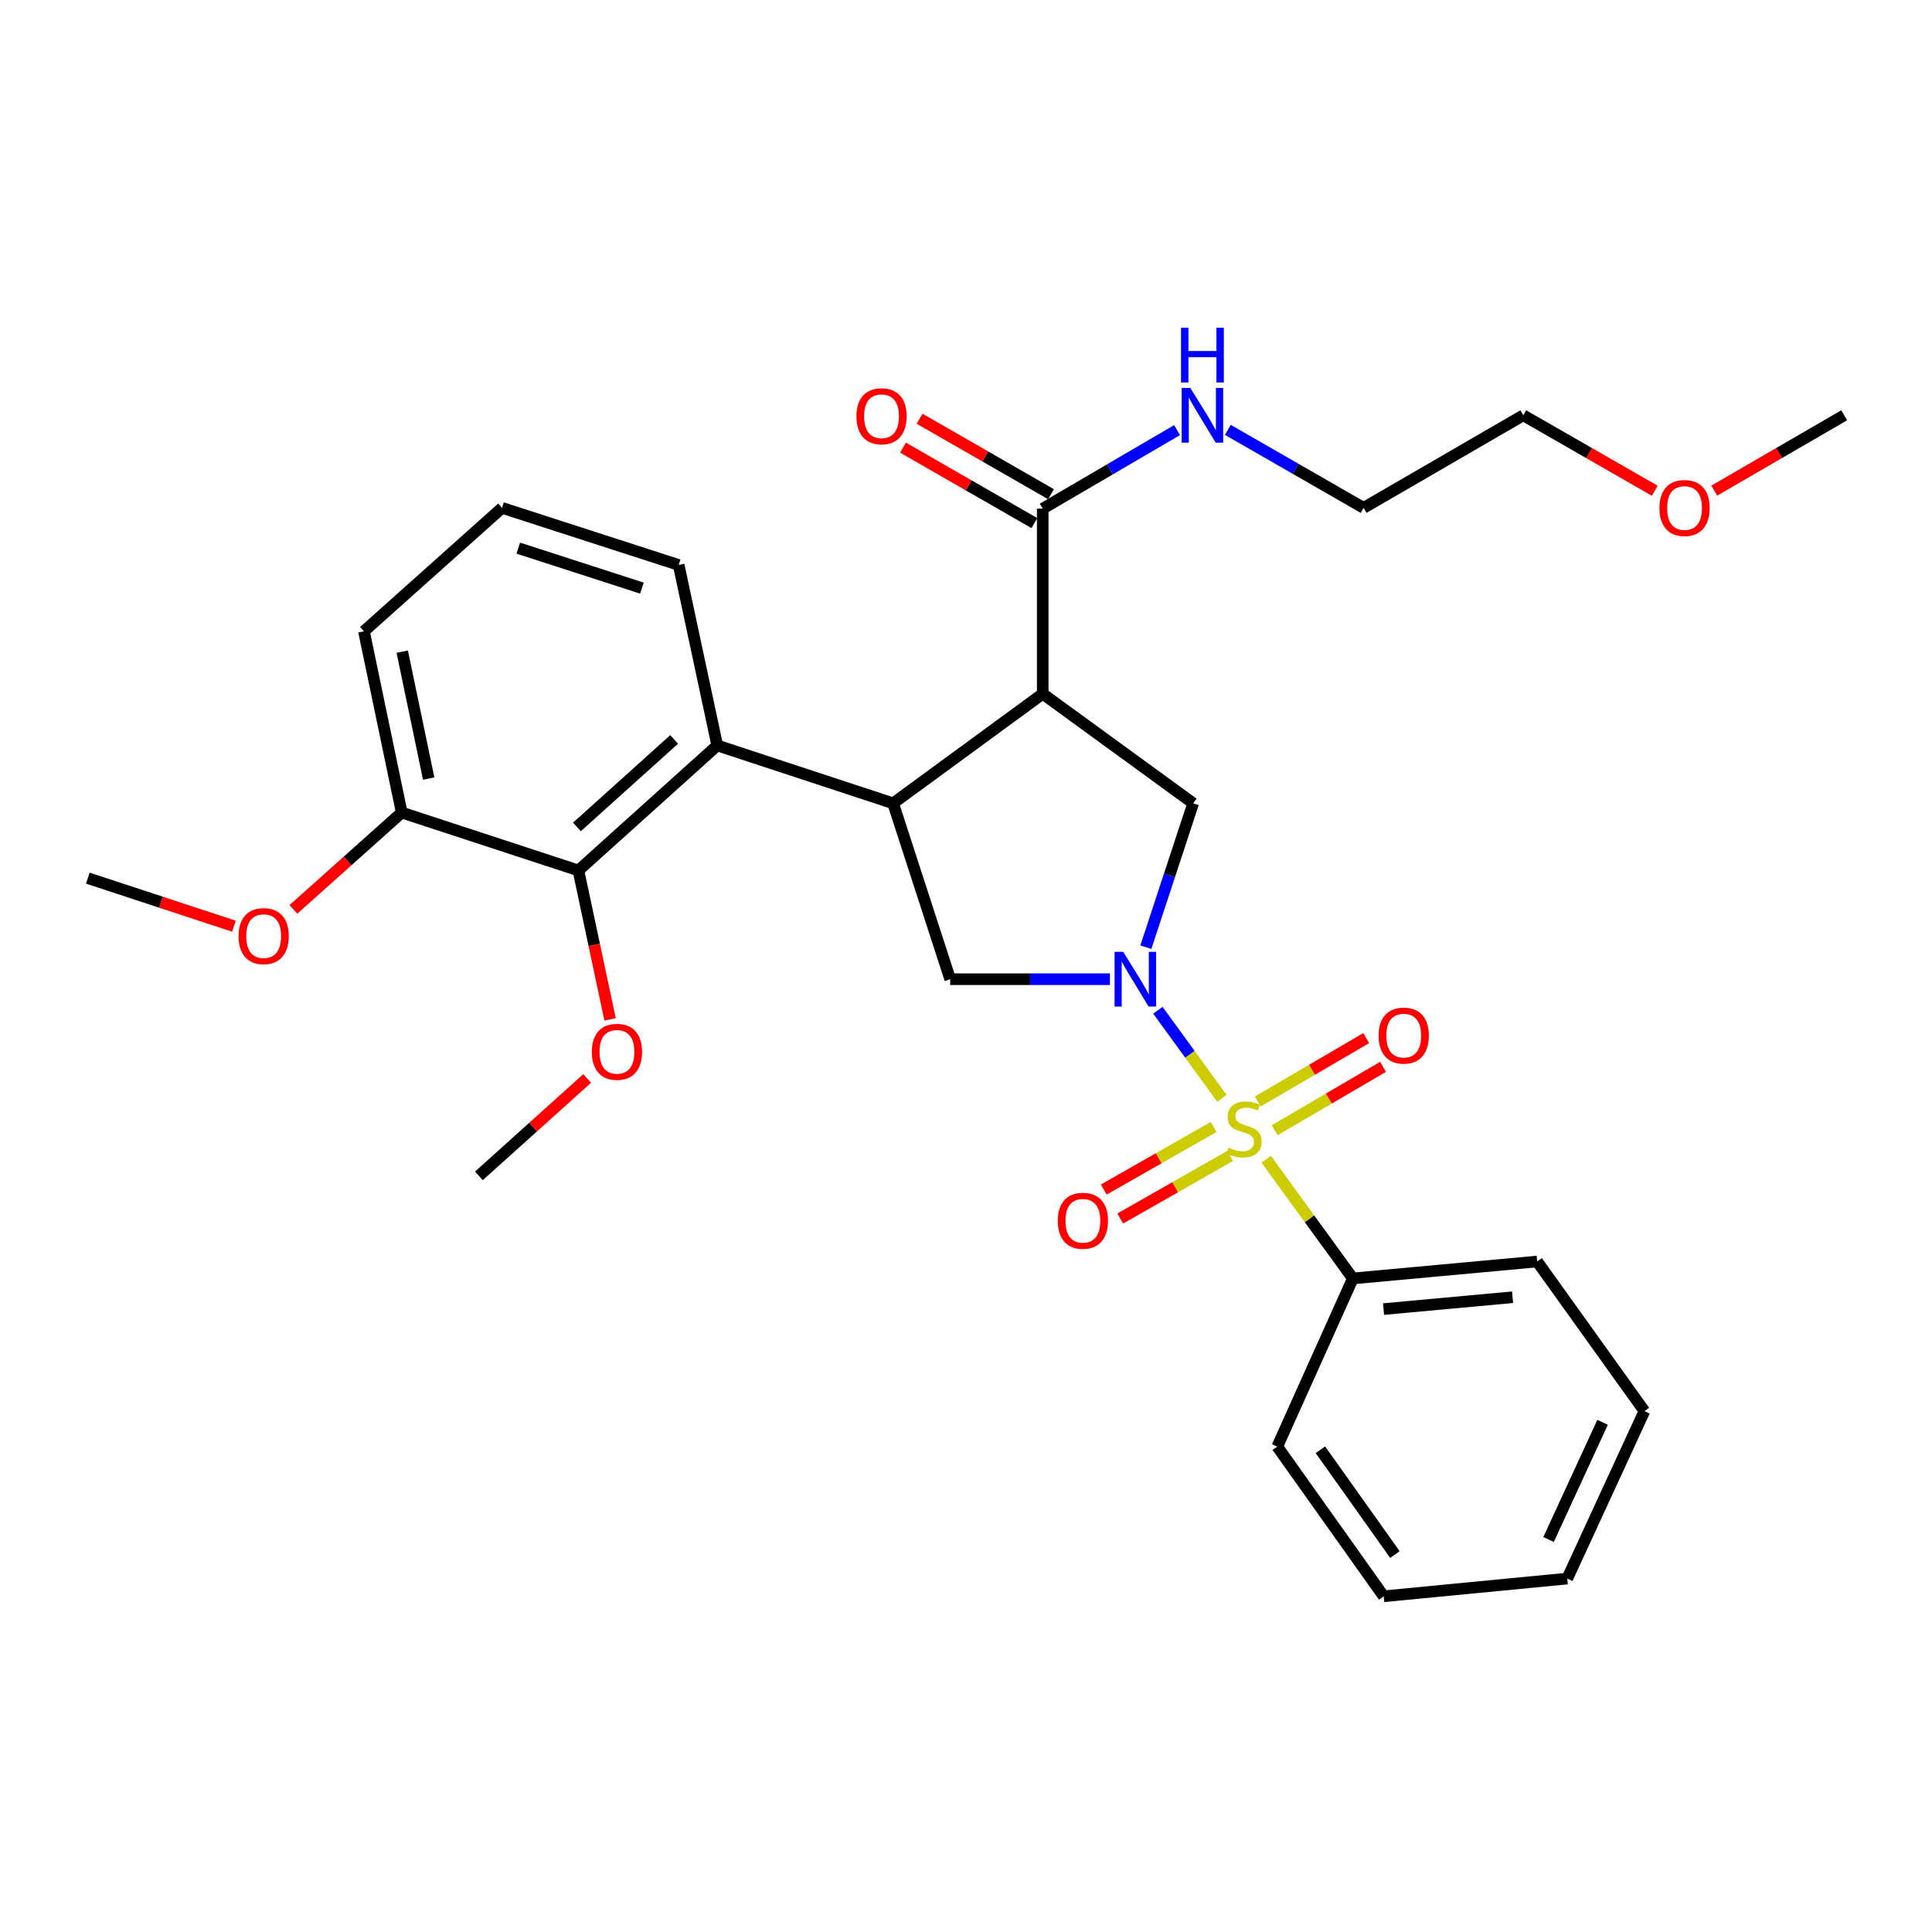 <?xml version='1.0' encoding='iso-8859-1'?>
<svg version='1.1' baseProfile='full'
              xmlns='http://www.w3.org/2000/svg'
                      xmlns:rdkit='http://www.rdkit.org/xml'
                      xmlns:xlink='http://www.w3.org/1999/xlink'
                  xml:space='preserve'
width='1000px' height='1000px' viewBox='0 0 1000 1000'>
<!-- END OF HEADER -->
<rect style='opacity:1.0;fill:#FFFFFF;stroke:none' width='1000' height='1000' x='0' y='0'> </rect>
<path class='bond-0' d='M 632.446,568.487 L 615.883,545.694' style='fill:none;fill-rule:evenodd;stroke:#CCCC00;stroke-width:6px;stroke-linecap:butt;stroke-linejoin:miter;stroke-opacity:1' />
<path class='bond-0' d='M 615.883,545.694 L 599.321,522.9' style='fill:none;fill-rule:evenodd;stroke:#0000FF;stroke-width:6px;stroke-linecap:butt;stroke-linejoin:miter;stroke-opacity:1' />
<path class='bond-8' d='M 628.17,583.32 L 599.735,599.516' style='fill:none;fill-rule:evenodd;stroke:#CCCC00;stroke-width:6px;stroke-linecap:butt;stroke-linejoin:miter;stroke-opacity:1' />
<path class='bond-8' d='M 599.735,599.516 L 571.299,615.711' style='fill:none;fill-rule:evenodd;stroke:#FF0000;stroke-width:6px;stroke-linecap:butt;stroke-linejoin:miter;stroke-opacity:1' />
<path class='bond-8' d='M 636.707,598.309 L 608.272,614.505' style='fill:none;fill-rule:evenodd;stroke:#CCCC00;stroke-width:6px;stroke-linecap:butt;stroke-linejoin:miter;stroke-opacity:1' />
<path class='bond-8' d='M 608.272,614.505 L 579.836,630.7' style='fill:none;fill-rule:evenodd;stroke:#FF0000;stroke-width:6px;stroke-linecap:butt;stroke-linejoin:miter;stroke-opacity:1' />
<path class='bond-9' d='M 659.746,585.013 L 687.806,568.607' style='fill:none;fill-rule:evenodd;stroke:#CCCC00;stroke-width:6px;stroke-linecap:butt;stroke-linejoin:miter;stroke-opacity:1' />
<path class='bond-9' d='M 687.806,568.607 L 715.865,552.2' style='fill:none;fill-rule:evenodd;stroke:#FF0000;stroke-width:6px;stroke-linecap:butt;stroke-linejoin:miter;stroke-opacity:1' />
<path class='bond-9' d='M 651.039,570.122 L 679.099,553.716' style='fill:none;fill-rule:evenodd;stroke:#CCCC00;stroke-width:6px;stroke-linecap:butt;stroke-linejoin:miter;stroke-opacity:1' />
<path class='bond-9' d='M 679.099,553.716 L 707.158,537.309' style='fill:none;fill-rule:evenodd;stroke:#FF0000;stroke-width:6px;stroke-linecap:butt;stroke-linejoin:miter;stroke-opacity:1' />
<path class='bond-10' d='M 655.393,600.053 L 677.816,630.885' style='fill:none;fill-rule:evenodd;stroke:#CCCC00;stroke-width:6px;stroke-linecap:butt;stroke-linejoin:miter;stroke-opacity:1' />
<path class='bond-10' d='M 677.816,630.885 L 700.239,661.717' style='fill:none;fill-rule:evenodd;stroke:#000000;stroke-width:6px;stroke-linecap:butt;stroke-linejoin:miter;stroke-opacity:1' />
<path class='bond-3' d='M 593.091,490.279 L 605.338,453.037' style='fill:none;fill-rule:evenodd;stroke:#0000FF;stroke-width:6px;stroke-linecap:butt;stroke-linejoin:miter;stroke-opacity:1' />
<path class='bond-3' d='M 605.338,453.037 L 617.585,415.796' style='fill:none;fill-rule:evenodd;stroke:#000000;stroke-width:6px;stroke-linecap:butt;stroke-linejoin:miter;stroke-opacity:1' />
<path class='bond-4' d='M 574.511,506.835 L 533.164,506.835' style='fill:none;fill-rule:evenodd;stroke:#0000FF;stroke-width:6px;stroke-linecap:butt;stroke-linejoin:miter;stroke-opacity:1' />
<path class='bond-4' d='M 533.164,506.835 L 491.816,506.835' style='fill:none;fill-rule:evenodd;stroke:#000000;stroke-width:6px;stroke-linecap:butt;stroke-linejoin:miter;stroke-opacity:1' />
<path class='bond-1' d='M 539.712,359.102 L 617.585,415.796' style='fill:none;fill-rule:evenodd;stroke:#000000;stroke-width:6px;stroke-linecap:butt;stroke-linejoin:miter;stroke-opacity:1' />
<path class='bond-6' d='M 539.712,359.102 L 539.712,263.281' style='fill:none;fill-rule:evenodd;stroke:#000000;stroke-width:6px;stroke-linecap:butt;stroke-linejoin:miter;stroke-opacity:1' />
<path class='bond-30' d='M 539.712,359.102 L 462.271,415.796' style='fill:none;fill-rule:evenodd;stroke:#000000;stroke-width:6px;stroke-linecap:butt;stroke-linejoin:miter;stroke-opacity:1' />
<path class='bond-2' d='M 462.271,415.796 L 491.816,506.835' style='fill:none;fill-rule:evenodd;stroke:#000000;stroke-width:6px;stroke-linecap:butt;stroke-linejoin:miter;stroke-opacity:1' />
<path class='bond-5' d='M 462.271,415.796 L 371.251,385.848' style='fill:none;fill-rule:evenodd;stroke:#000000;stroke-width:6px;stroke-linecap:butt;stroke-linejoin:miter;stroke-opacity:1' />
<path class='bond-7' d='M 371.251,385.848 L 299.378,450.544' style='fill:none;fill-rule:evenodd;stroke:#000000;stroke-width:6px;stroke-linecap:butt;stroke-linejoin:miter;stroke-opacity:1' />
<path class='bond-7' d='M 348.93,382.732 L 298.619,428.019' style='fill:none;fill-rule:evenodd;stroke:#000000;stroke-width:6px;stroke-linecap:butt;stroke-linejoin:miter;stroke-opacity:1' />
<path class='bond-15' d='M 371.251,385.848 L 351.28,292.432' style='fill:none;fill-rule:evenodd;stroke:#000000;stroke-width:6px;stroke-linecap:butt;stroke-linejoin:miter;stroke-opacity:1' />
<path class='bond-12' d='M 544.008,255.802 L 509.995,236.268' style='fill:none;fill-rule:evenodd;stroke:#000000;stroke-width:6px;stroke-linecap:butt;stroke-linejoin:miter;stroke-opacity:1' />
<path class='bond-12' d='M 509.995,236.268 L 475.983,216.734' style='fill:none;fill-rule:evenodd;stroke:#FF0000;stroke-width:6px;stroke-linecap:butt;stroke-linejoin:miter;stroke-opacity:1' />
<path class='bond-12' d='M 535.417,270.76 L 501.404,251.226' style='fill:none;fill-rule:evenodd;stroke:#000000;stroke-width:6px;stroke-linecap:butt;stroke-linejoin:miter;stroke-opacity:1' />
<path class='bond-12' d='M 501.404,251.226 L 467.392,231.692' style='fill:none;fill-rule:evenodd;stroke:#FF0000;stroke-width:6px;stroke-linecap:butt;stroke-linejoin:miter;stroke-opacity:1' />
<path class='bond-13' d='M 539.712,263.281 L 574.477,242.956' style='fill:none;fill-rule:evenodd;stroke:#000000;stroke-width:6px;stroke-linecap:butt;stroke-linejoin:miter;stroke-opacity:1' />
<path class='bond-13' d='M 574.477,242.956 L 609.242,222.631' style='fill:none;fill-rule:evenodd;stroke:#0000FF;stroke-width:6px;stroke-linecap:butt;stroke-linejoin:miter;stroke-opacity:1' />
<path class='bond-11' d='M 299.378,450.544 L 207.936,420.578' style='fill:none;fill-rule:evenodd;stroke:#000000;stroke-width:6px;stroke-linecap:butt;stroke-linejoin:miter;stroke-opacity:1' />
<path class='bond-14' d='M 299.378,450.544 L 307.576,489.085' style='fill:none;fill-rule:evenodd;stroke:#000000;stroke-width:6px;stroke-linecap:butt;stroke-linejoin:miter;stroke-opacity:1' />
<path class='bond-14' d='M 307.576,489.085 L 315.774,527.626' style='fill:none;fill-rule:evenodd;stroke:#FF0000;stroke-width:6px;stroke-linecap:butt;stroke-linejoin:miter;stroke-opacity:1' />
<path class='bond-20' d='M 700.239,661.717 L 795.639,652.958' style='fill:none;fill-rule:evenodd;stroke:#000000;stroke-width:6px;stroke-linecap:butt;stroke-linejoin:miter;stroke-opacity:1' />
<path class='bond-20' d='M 716.126,677.581 L 782.906,671.449' style='fill:none;fill-rule:evenodd;stroke:#000000;stroke-width:6px;stroke-linecap:butt;stroke-linejoin:miter;stroke-opacity:1' />
<path class='bond-21' d='M 700.239,661.717 L 661.111,748.76' style='fill:none;fill-rule:evenodd;stroke:#000000;stroke-width:6px;stroke-linecap:butt;stroke-linejoin:miter;stroke-opacity:1' />
<path class='bond-16' d='M 207.936,420.578 L 179.904,445.636' style='fill:none;fill-rule:evenodd;stroke:#000000;stroke-width:6px;stroke-linecap:butt;stroke-linejoin:miter;stroke-opacity:1' />
<path class='bond-16' d='M 179.904,445.636 L 151.871,470.695' style='fill:none;fill-rule:evenodd;stroke:#FF0000;stroke-width:6px;stroke-linecap:butt;stroke-linejoin:miter;stroke-opacity:1' />
<path class='bond-32' d='M 207.936,420.578 L 188.377,326.759' style='fill:none;fill-rule:evenodd;stroke:#000000;stroke-width:6px;stroke-linecap:butt;stroke-linejoin:miter;stroke-opacity:1' />
<path class='bond-32' d='M 221.889,402.984 L 208.197,337.311' style='fill:none;fill-rule:evenodd;stroke:#000000;stroke-width:6px;stroke-linecap:butt;stroke-linejoin:miter;stroke-opacity:1' />
<path class='bond-22' d='M 635.521,222.503 L 670.664,242.686' style='fill:none;fill-rule:evenodd;stroke:#0000FF;stroke-width:6px;stroke-linecap:butt;stroke-linejoin:miter;stroke-opacity:1' />
<path class='bond-22' d='M 670.664,242.686 L 705.807,262.869' style='fill:none;fill-rule:evenodd;stroke:#000000;stroke-width:6px;stroke-linecap:butt;stroke-linejoin:miter;stroke-opacity:1' />
<path class='bond-24' d='M 303.927,558.201 L 275.898,583.419' style='fill:none;fill-rule:evenodd;stroke:#FF0000;stroke-width:6px;stroke-linecap:butt;stroke-linejoin:miter;stroke-opacity:1' />
<path class='bond-24' d='M 275.898,583.419 L 247.869,608.636' style='fill:none;fill-rule:evenodd;stroke:#000000;stroke-width:6px;stroke-linecap:butt;stroke-linejoin:miter;stroke-opacity:1' />
<path class='bond-17' d='M 351.28,292.432 L 259.857,262.869' style='fill:none;fill-rule:evenodd;stroke:#000000;stroke-width:6px;stroke-linecap:butt;stroke-linejoin:miter;stroke-opacity:1' />
<path class='bond-17' d='M 332.259,304.411 L 268.263,283.716' style='fill:none;fill-rule:evenodd;stroke:#000000;stroke-width:6px;stroke-linecap:butt;stroke-linejoin:miter;stroke-opacity:1' />
<path class='bond-25' d='M 121.079,479.395 L 83.267,466.958' style='fill:none;fill-rule:evenodd;stroke:#FF0000;stroke-width:6px;stroke-linecap:butt;stroke-linejoin:miter;stroke-opacity:1' />
<path class='bond-25' d='M 83.267,466.958 L 45.455,454.521' style='fill:none;fill-rule:evenodd;stroke:#000000;stroke-width:6px;stroke-linecap:butt;stroke-linejoin:miter;stroke-opacity:1' />
<path class='bond-19' d='M 259.857,262.869 L 188.377,326.759' style='fill:none;fill-rule:evenodd;stroke:#000000;stroke-width:6px;stroke-linecap:butt;stroke-linejoin:miter;stroke-opacity:1' />
<path class='bond-18' d='M 856.514,254.025 L 822.483,234.489' style='fill:none;fill-rule:evenodd;stroke:#FF0000;stroke-width:6px;stroke-linecap:butt;stroke-linejoin:miter;stroke-opacity:1' />
<path class='bond-18' d='M 822.483,234.489 L 788.451,214.953' style='fill:none;fill-rule:evenodd;stroke:#000000;stroke-width:6px;stroke-linecap:butt;stroke-linejoin:miter;stroke-opacity:1' />
<path class='bond-26' d='M 887.308,253.945 L 920.927,234.449' style='fill:none;fill-rule:evenodd;stroke:#FF0000;stroke-width:6px;stroke-linecap:butt;stroke-linejoin:miter;stroke-opacity:1' />
<path class='bond-26' d='M 920.927,234.449 L 954.545,214.953' style='fill:none;fill-rule:evenodd;stroke:#000000;stroke-width:6px;stroke-linecap:butt;stroke-linejoin:miter;stroke-opacity:1' />
<path class='bond-27' d='M 795.639,652.958 L 851.153,730.399' style='fill:none;fill-rule:evenodd;stroke:#000000;stroke-width:6px;stroke-linecap:butt;stroke-linejoin:miter;stroke-opacity:1' />
<path class='bond-28' d='M 661.111,748.76 L 716.195,826.24' style='fill:none;fill-rule:evenodd;stroke:#000000;stroke-width:6px;stroke-linecap:butt;stroke-linejoin:miter;stroke-opacity:1' />
<path class='bond-28' d='M 683.432,750.387 L 721.991,804.623' style='fill:none;fill-rule:evenodd;stroke:#000000;stroke-width:6px;stroke-linecap:butt;stroke-linejoin:miter;stroke-opacity:1' />
<path class='bond-23' d='M 705.807,262.869 L 788.451,214.953' style='fill:none;fill-rule:evenodd;stroke:#000000;stroke-width:6px;stroke-linecap:butt;stroke-linejoin:miter;stroke-opacity:1' />
<path class='bond-31' d='M 851.153,730.399 L 811.211,817.059' style='fill:none;fill-rule:evenodd;stroke:#000000;stroke-width:6px;stroke-linecap:butt;stroke-linejoin:miter;stroke-opacity:1' />
<path class='bond-31' d='M 829.496,736.178 L 801.537,796.84' style='fill:none;fill-rule:evenodd;stroke:#000000;stroke-width:6px;stroke-linecap:butt;stroke-linejoin:miter;stroke-opacity:1' />
<path class='bond-29' d='M 716.195,826.24 L 811.211,817.059' style='fill:none;fill-rule:evenodd;stroke:#000000;stroke-width:6px;stroke-linecap:butt;stroke-linejoin:miter;stroke-opacity:1' />
<path  class='atom-0' d='M 635.919 593.996
Q 636.239 594.116, 637.559 594.676
Q 638.879 595.236, 640.319 595.596
Q 641.799 595.916, 643.239 595.916
Q 645.919 595.916, 647.479 594.636
Q 649.039 593.316, 649.039 591.036
Q 649.039 589.476, 648.239 588.516
Q 647.479 587.556, 646.279 587.036
Q 645.079 586.516, 643.079 585.916
Q 640.559 585.156, 639.039 584.436
Q 637.559 583.716, 636.479 582.196
Q 635.439 580.676, 635.439 578.116
Q 635.439 574.556, 637.839 572.356
Q 640.279 570.156, 645.079 570.156
Q 648.359 570.156, 652.079 571.716
L 651.159 574.796
Q 647.759 573.396, 645.199 573.396
Q 642.439 573.396, 640.919 574.556
Q 639.399 575.676, 639.439 577.636
Q 639.439 579.156, 640.199 580.076
Q 640.999 580.996, 642.119 581.516
Q 643.279 582.036, 645.199 582.636
Q 647.759 583.436, 649.279 584.236
Q 650.799 585.036, 651.879 586.676
Q 652.999 588.276, 652.999 591.036
Q 652.999 594.956, 650.359 597.076
Q 647.759 599.156, 643.399 599.156
Q 640.879 599.156, 638.959 598.596
Q 637.079 598.076, 634.839 597.156
L 635.919 593.996
' fill='#CCCC00'/>
<path  class='atom-1' d='M 581.387 492.675
L 590.667 507.675
Q 591.587 509.155, 593.067 511.835
Q 594.547 514.515, 594.627 514.675
L 594.627 492.675
L 598.387 492.675
L 598.387 520.995
L 594.507 520.995
L 584.547 504.595
Q 583.387 502.675, 582.147 500.475
Q 580.947 498.275, 580.587 497.595
L 580.587 520.995
L 576.907 520.995
L 576.907 492.675
L 581.387 492.675
' fill='#0000FF'/>
<path  class='atom-9' d='M 547.498 631.869
Q 547.498 625.069, 550.858 621.269
Q 554.218 617.469, 560.498 617.469
Q 566.778 617.469, 570.138 621.269
Q 573.498 625.069, 573.498 631.869
Q 573.498 638.749, 570.098 642.669
Q 566.698 646.549, 560.498 646.549
Q 554.258 646.549, 550.858 642.669
Q 547.498 638.789, 547.498 631.869
M 560.498 643.349
Q 564.818 643.349, 567.138 640.469
Q 569.498 637.549, 569.498 631.869
Q 569.498 626.309, 567.138 623.509
Q 564.818 620.669, 560.498 620.669
Q 556.178 620.669, 553.818 623.469
Q 551.498 626.269, 551.498 631.869
Q 551.498 637.589, 553.818 640.469
Q 556.178 643.349, 560.498 643.349
' fill='#FF0000'/>
<path  class='atom-10' d='M 713.573 536.028
Q 713.573 529.228, 716.933 525.428
Q 720.293 521.628, 726.573 521.628
Q 732.853 521.628, 736.213 525.428
Q 739.573 529.228, 739.573 536.028
Q 739.573 542.908, 736.173 546.828
Q 732.773 550.708, 726.573 550.708
Q 720.333 550.708, 716.933 546.828
Q 713.573 542.948, 713.573 536.028
M 726.573 547.508
Q 730.893 547.508, 733.213 544.628
Q 735.573 541.708, 735.573 536.028
Q 735.573 530.468, 733.213 527.668
Q 730.893 524.828, 726.573 524.828
Q 722.253 524.828, 719.893 527.628
Q 717.573 530.428, 717.573 536.028
Q 717.573 541.748, 719.893 544.628
Q 722.253 547.508, 726.573 547.508
' fill='#FF0000'/>
<path  class='atom-13' d='M 443.282 215.445
Q 443.282 208.645, 446.642 204.845
Q 450.002 201.045, 456.282 201.045
Q 462.562 201.045, 465.922 204.845
Q 469.282 208.645, 469.282 215.445
Q 469.282 222.325, 465.882 226.245
Q 462.482 230.125, 456.282 230.125
Q 450.042 230.125, 446.642 226.245
Q 443.282 222.365, 443.282 215.445
M 456.282 226.925
Q 460.602 226.925, 462.922 224.045
Q 465.282 221.125, 465.282 215.445
Q 465.282 209.885, 462.922 207.085
Q 460.602 204.245, 456.282 204.245
Q 451.962 204.245, 449.602 207.045
Q 447.282 209.845, 447.282 215.445
Q 447.282 221.165, 449.602 224.045
Q 451.962 226.925, 456.282 226.925
' fill='#FF0000'/>
<path  class='atom-14' d='M 616.116 200.793
L 625.396 215.793
Q 626.316 217.273, 627.796 219.953
Q 629.276 222.633, 629.356 222.793
L 629.356 200.793
L 633.116 200.793
L 633.116 229.113
L 629.236 229.113
L 619.276 212.713
Q 618.116 210.793, 616.876 208.593
Q 615.676 206.393, 615.316 205.713
L 615.316 229.113
L 611.636 229.113
L 611.636 200.793
L 616.116 200.793
' fill='#0000FF'/>
<path  class='atom-14' d='M 611.296 169.641
L 615.136 169.641
L 615.136 181.681
L 629.616 181.681
L 629.616 169.641
L 633.456 169.641
L 633.456 197.961
L 629.616 197.961
L 629.616 184.881
L 615.136 184.881
L 615.136 197.961
L 611.296 197.961
L 611.296 169.641
' fill='#0000FF'/>
<path  class='atom-15' d='M 306.33 544.423
Q 306.33 537.623, 309.69 533.823
Q 313.05 530.023, 319.33 530.023
Q 325.61 530.023, 328.97 533.823
Q 332.33 537.623, 332.33 544.423
Q 332.33 551.303, 328.93 555.223
Q 325.53 559.103, 319.33 559.103
Q 313.09 559.103, 309.69 555.223
Q 306.33 551.343, 306.33 544.423
M 319.33 555.903
Q 323.65 555.903, 325.97 553.023
Q 328.33 550.103, 328.33 544.423
Q 328.33 538.863, 325.97 536.063
Q 323.65 533.223, 319.33 533.223
Q 315.01 533.223, 312.65 536.023
Q 310.33 538.823, 310.33 544.423
Q 310.33 550.143, 312.65 553.023
Q 315.01 555.903, 319.33 555.903
' fill='#FF0000'/>
<path  class='atom-17' d='M 123.475 484.539
Q 123.475 477.739, 126.835 473.939
Q 130.195 470.139, 136.475 470.139
Q 142.755 470.139, 146.115 473.939
Q 149.475 477.739, 149.475 484.539
Q 149.475 491.419, 146.075 495.339
Q 142.675 499.219, 136.475 499.219
Q 130.235 499.219, 126.835 495.339
Q 123.475 491.459, 123.475 484.539
M 136.475 496.019
Q 140.795 496.019, 143.115 493.139
Q 145.475 490.219, 145.475 484.539
Q 145.475 478.979, 143.115 476.179
Q 140.795 473.339, 136.475 473.339
Q 132.155 473.339, 129.795 476.139
Q 127.475 478.939, 127.475 484.539
Q 127.475 490.259, 129.795 493.139
Q 132.155 496.019, 136.475 496.019
' fill='#FF0000'/>
<path  class='atom-19' d='M 858.92 262.949
Q 858.92 256.149, 862.28 252.349
Q 865.64 248.549, 871.92 248.549
Q 878.2 248.549, 881.56 252.349
Q 884.92 256.149, 884.92 262.949
Q 884.92 269.829, 881.52 273.749
Q 878.12 277.629, 871.92 277.629
Q 865.68 277.629, 862.28 273.749
Q 858.92 269.869, 858.92 262.949
M 871.92 274.429
Q 876.24 274.429, 878.56 271.549
Q 880.92 268.629, 880.92 262.949
Q 880.92 257.389, 878.56 254.589
Q 876.24 251.749, 871.92 251.749
Q 867.6 251.749, 865.24 254.549
Q 862.92 257.349, 862.92 262.949
Q 862.92 268.669, 865.24 271.549
Q 867.6 274.429, 871.92 274.429
' fill='#FF0000'/>
</svg>

